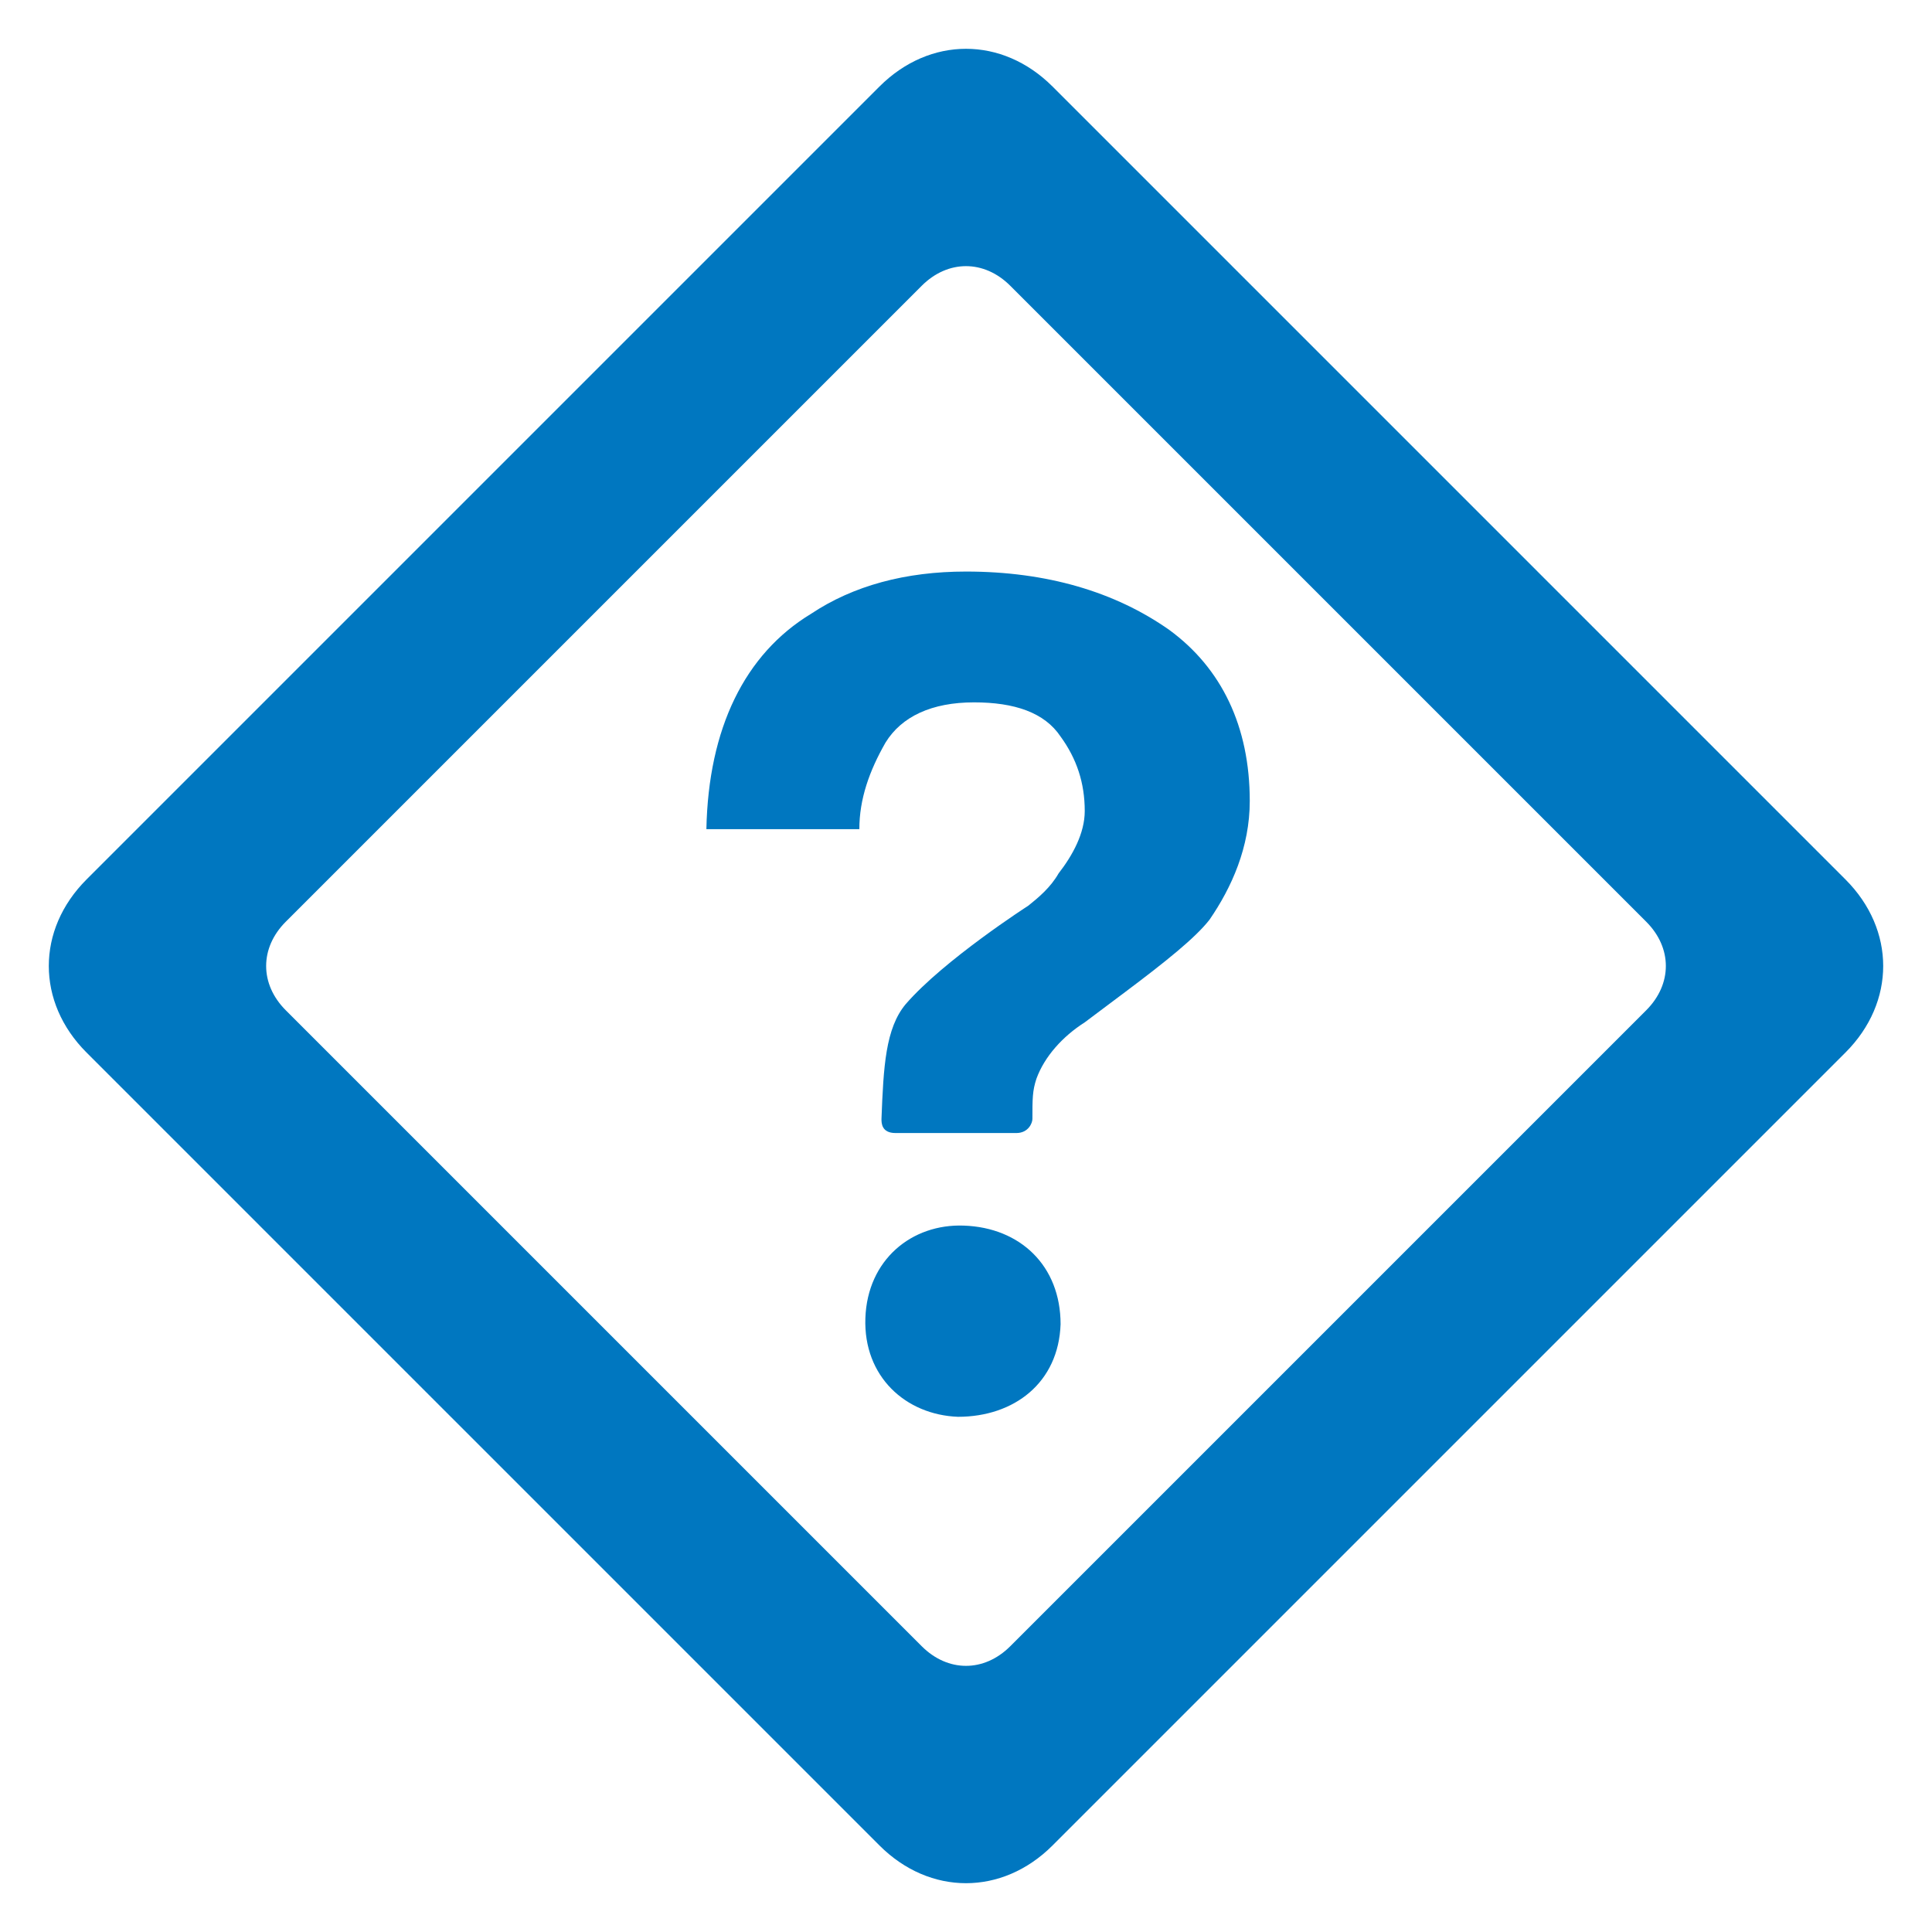 <?xml version="1.0" encoding="utf-8"?>
<!DOCTYPE svg PUBLIC "-//W3C//DTD SVG 1.1//EN" "http://www.w3.org/Graphics/SVG/1.1/DTD/svg11.dtd">
<svg version="1.1" xmlns="http://www.w3.org/2000/svg" xmlns:xlink="http://www.w3.org/1999/xlink" x="0px" y="0px" width="960px"
   height="960px" viewBox="0 0 960 960" enable-background="new 0 0 1920 1080" xml:space="preserve">

<g id="24">
   <path id="1" style="fill:#0077c0" d="M43 523l394 394c25 25 61 25 86 0l394 -394c25 -25 25 -61 0 -86l-394 -394c-25 -25 -61 -25 -86 0l-394 394c-25 25 -25 61 0 86zM818 502l-316 316c-13 13 -31 13 -44 0l-316 -316c-13 -13 -13 -31 0 -44l316 -316c13 -13 31 -13 44 0l316 316c13 13 13 31 0 44z M581 647c26 -19 40 -48 40 -85c0 -23 -9 -43 -20 -59c-7 -9 -22 -21 -42 -36l-20 -15c-11 -7 -20 -17 -24 -28c-2 -6 -2 -10 -2 -20c0 -2 -2 -7 -8 -7h-60c-7 0 -7 5 -7 7c1 26 2 45 12 57c19 22 61 49 61 49c5 4 11 9 15 16c7 9 13 20 13 31c0 14 -4 26 -12 37 c-8 12 -23 17 -43 17c-21 0 -36 -7 -44 -20c-8 -14 -13 -28 -13 -43h-76c1 50 19 87 52 107c21 14 47 21 77 21c40 0 74 -10 101 -29zM479 351c28 -1 48 -20 48 -49c-1 -29 -23 -46 -51 -46c-26 1 -47 20 -46 49s23 47 49 46z"
     transform="translate(0, 960) scale(1, -1)" />
</g>

</svg>
